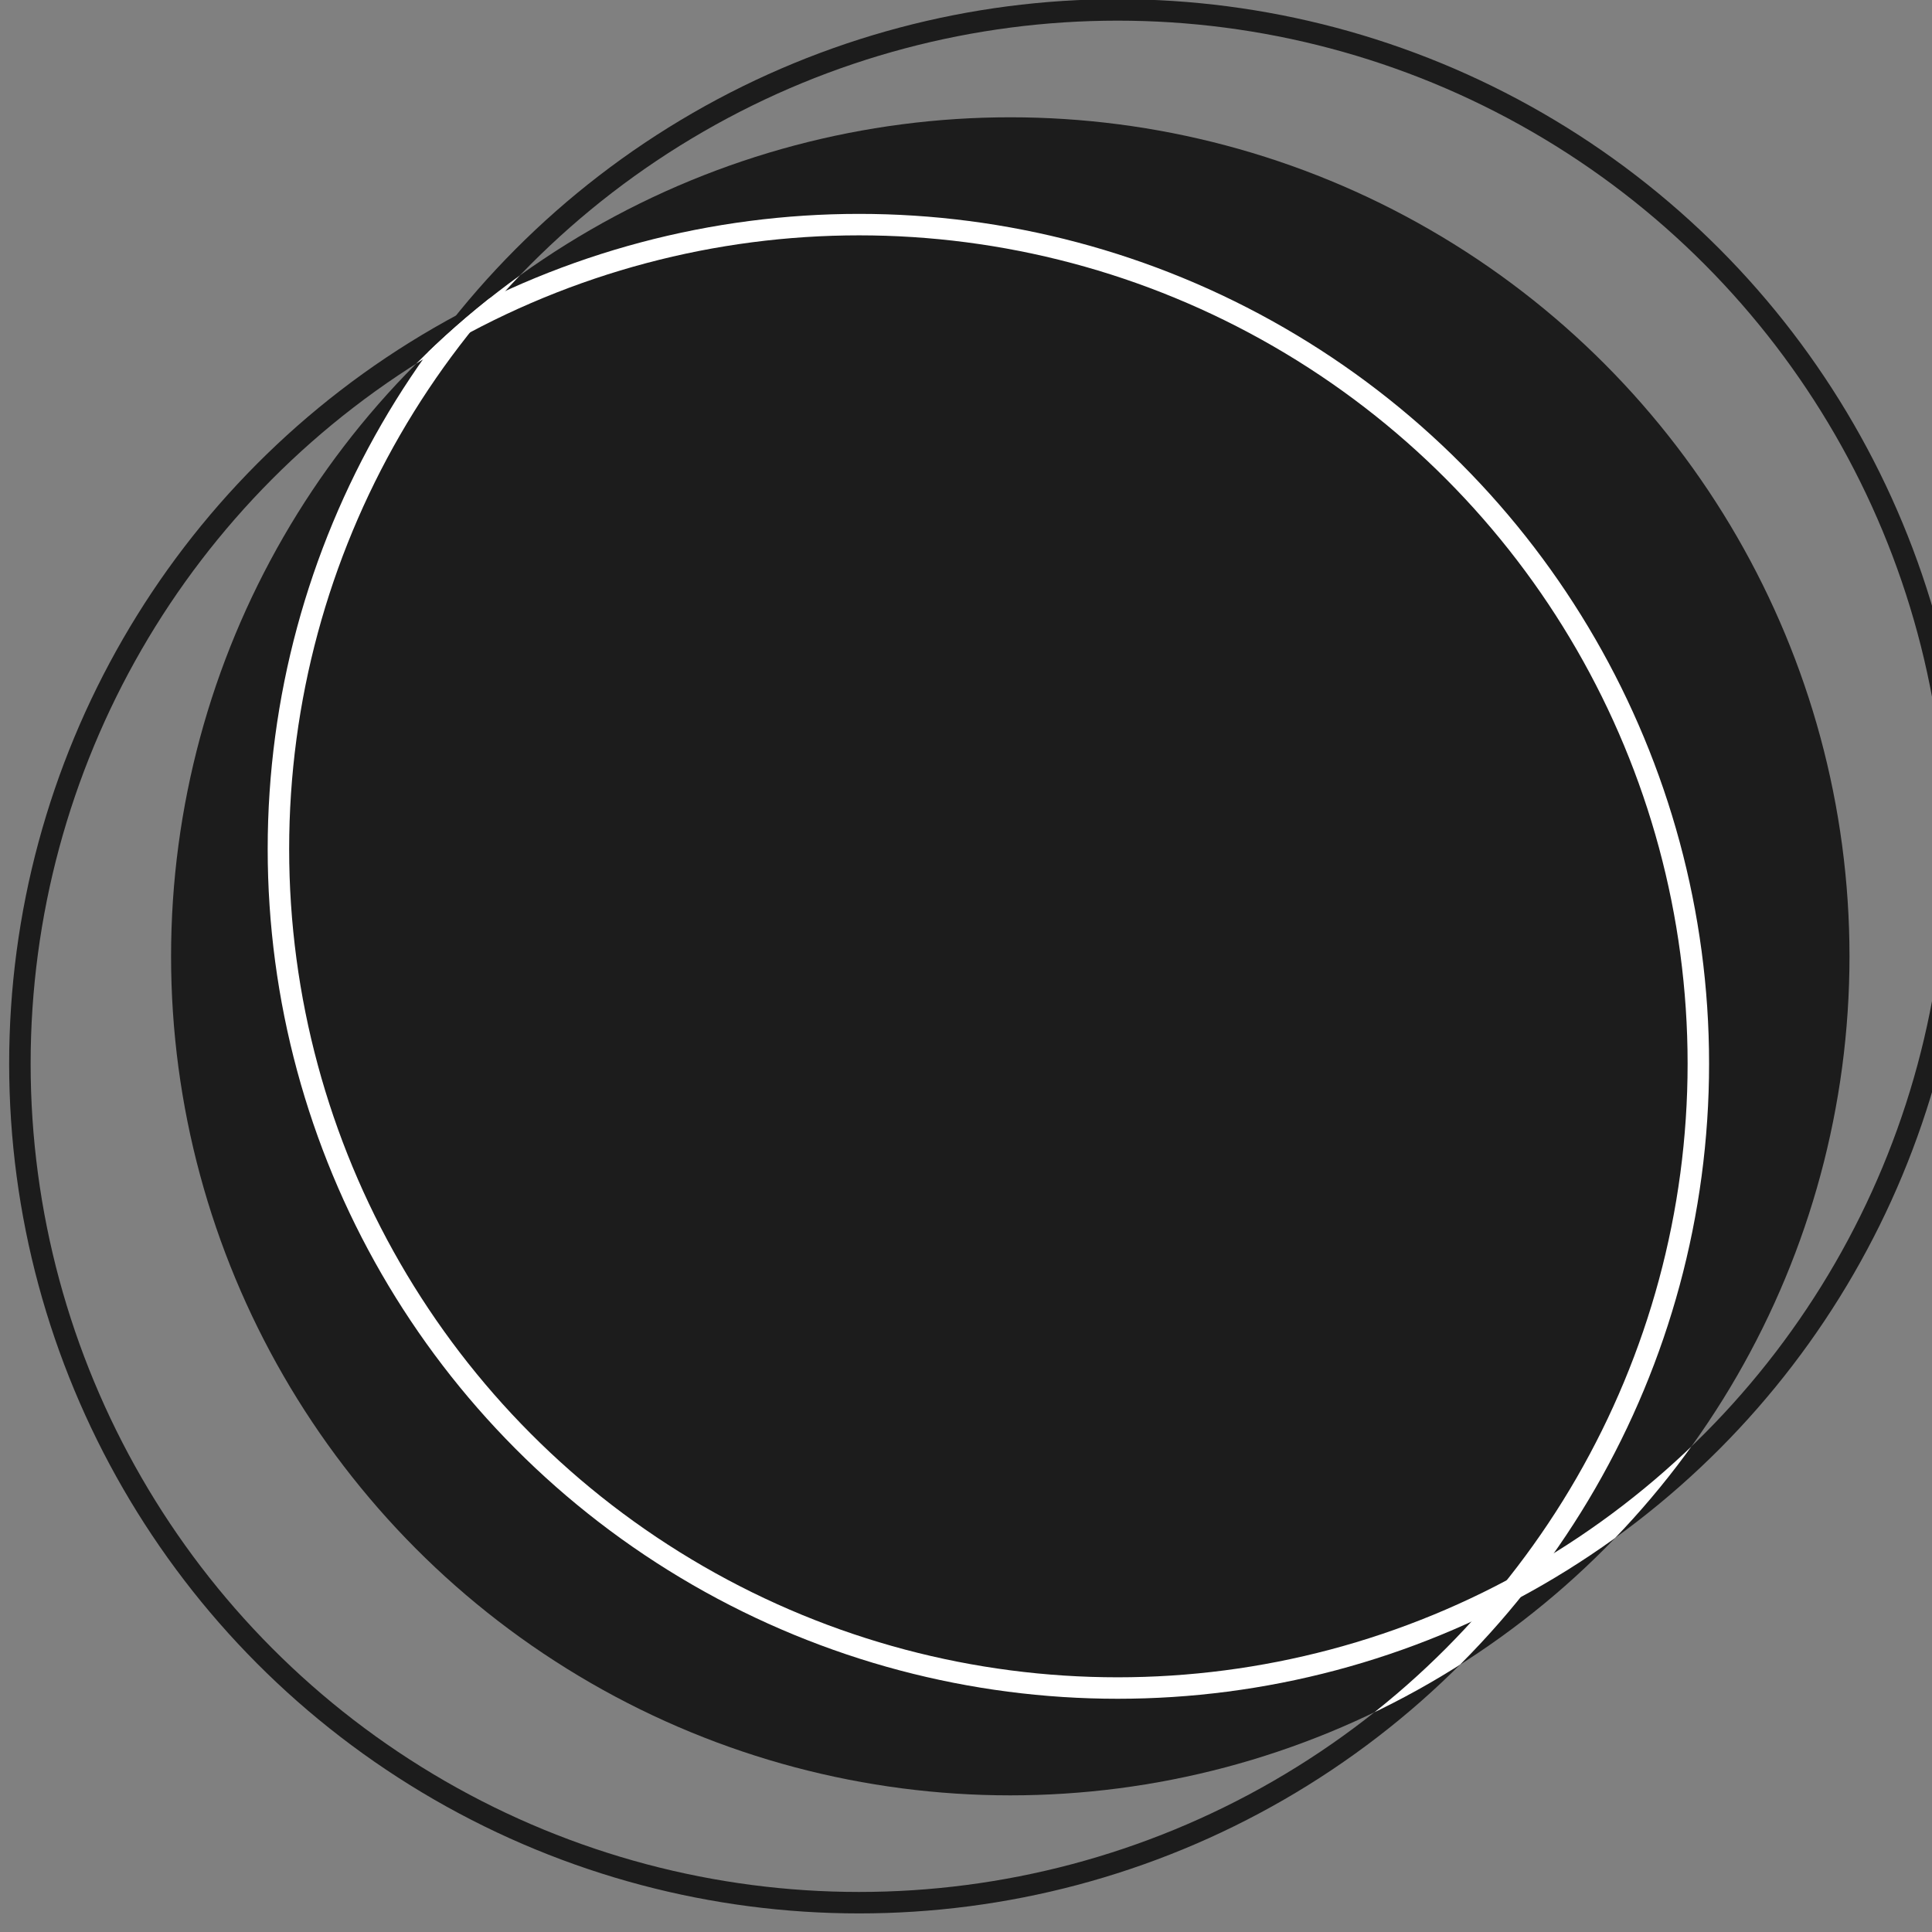 <?xml version="1.0" encoding="UTF-8" standalone="no"?>
<svg xmlns="http://www.w3.org/2000/svg" xmlns:xlink="http://www.w3.org/1999/xlink" xmlns:serif="http://www.serif.com/" width="100%" height="100%" viewBox="0 0 90 90" version="1.1" xml:space="preserve" style="fill-rule:evenodd;clip-rule:evenodd;stroke-linejoin:round;stroke-miterlimit:1.5;">
    <rect x="0" y="0" width="90" height="90" fill="#808080" stroke="none"/>
    <g transform="matrix(1,0,0,1,-6504.02,-559.407)">
        <g transform="matrix(2.959,0,0,2.304,-11573.7,0)">
            <g transform="matrix(0.338,0,0,0.434,3915.26,-4.341)">
                <circle cx="6543.6" cy="608.995" r="39.088" style="fill:none;stroke:rgb(28,28,28);stroke-width:1px;"></circle>
            </g>
            <g transform="matrix(0.338,0,0,0.434,3911.19,0)">
                <circle cx="6543.6" cy="608.995" r="39.088" style="fill:none;stroke:rgb(28,28,28);stroke-width:1px;"></circle>
            </g>
            <g transform="matrix(0.338,0,0,0.434,3913.57,-2.17)">
                <circle cx="6543.6" cy="608.995" r="39.088" style="fill:rgb(28,28,28);"></circle>
                <clipPath id="_clip1">
                    <circle cx="6543.6" cy="608.995" r="39.088"></circle>
                </clipPath>
                <g clip-path="url(#_clip1)">
                    <g transform="matrix(1,0,0,1,-7.04,5)">
                        <circle cx="6543.6" cy="608.995" r="39.088" style="fill:none;stroke:white;stroke-width:1px;"></circle>
                    </g>
                    <g transform="matrix(1,0,0,1,5,-5)">
                        <circle cx="6543.6" cy="608.995" r="39.088" style="fill:none;stroke:white;stroke-width:1px;"></circle>
                    </g>
                </g>
            </g>
        </g>
    </g>
</svg>
